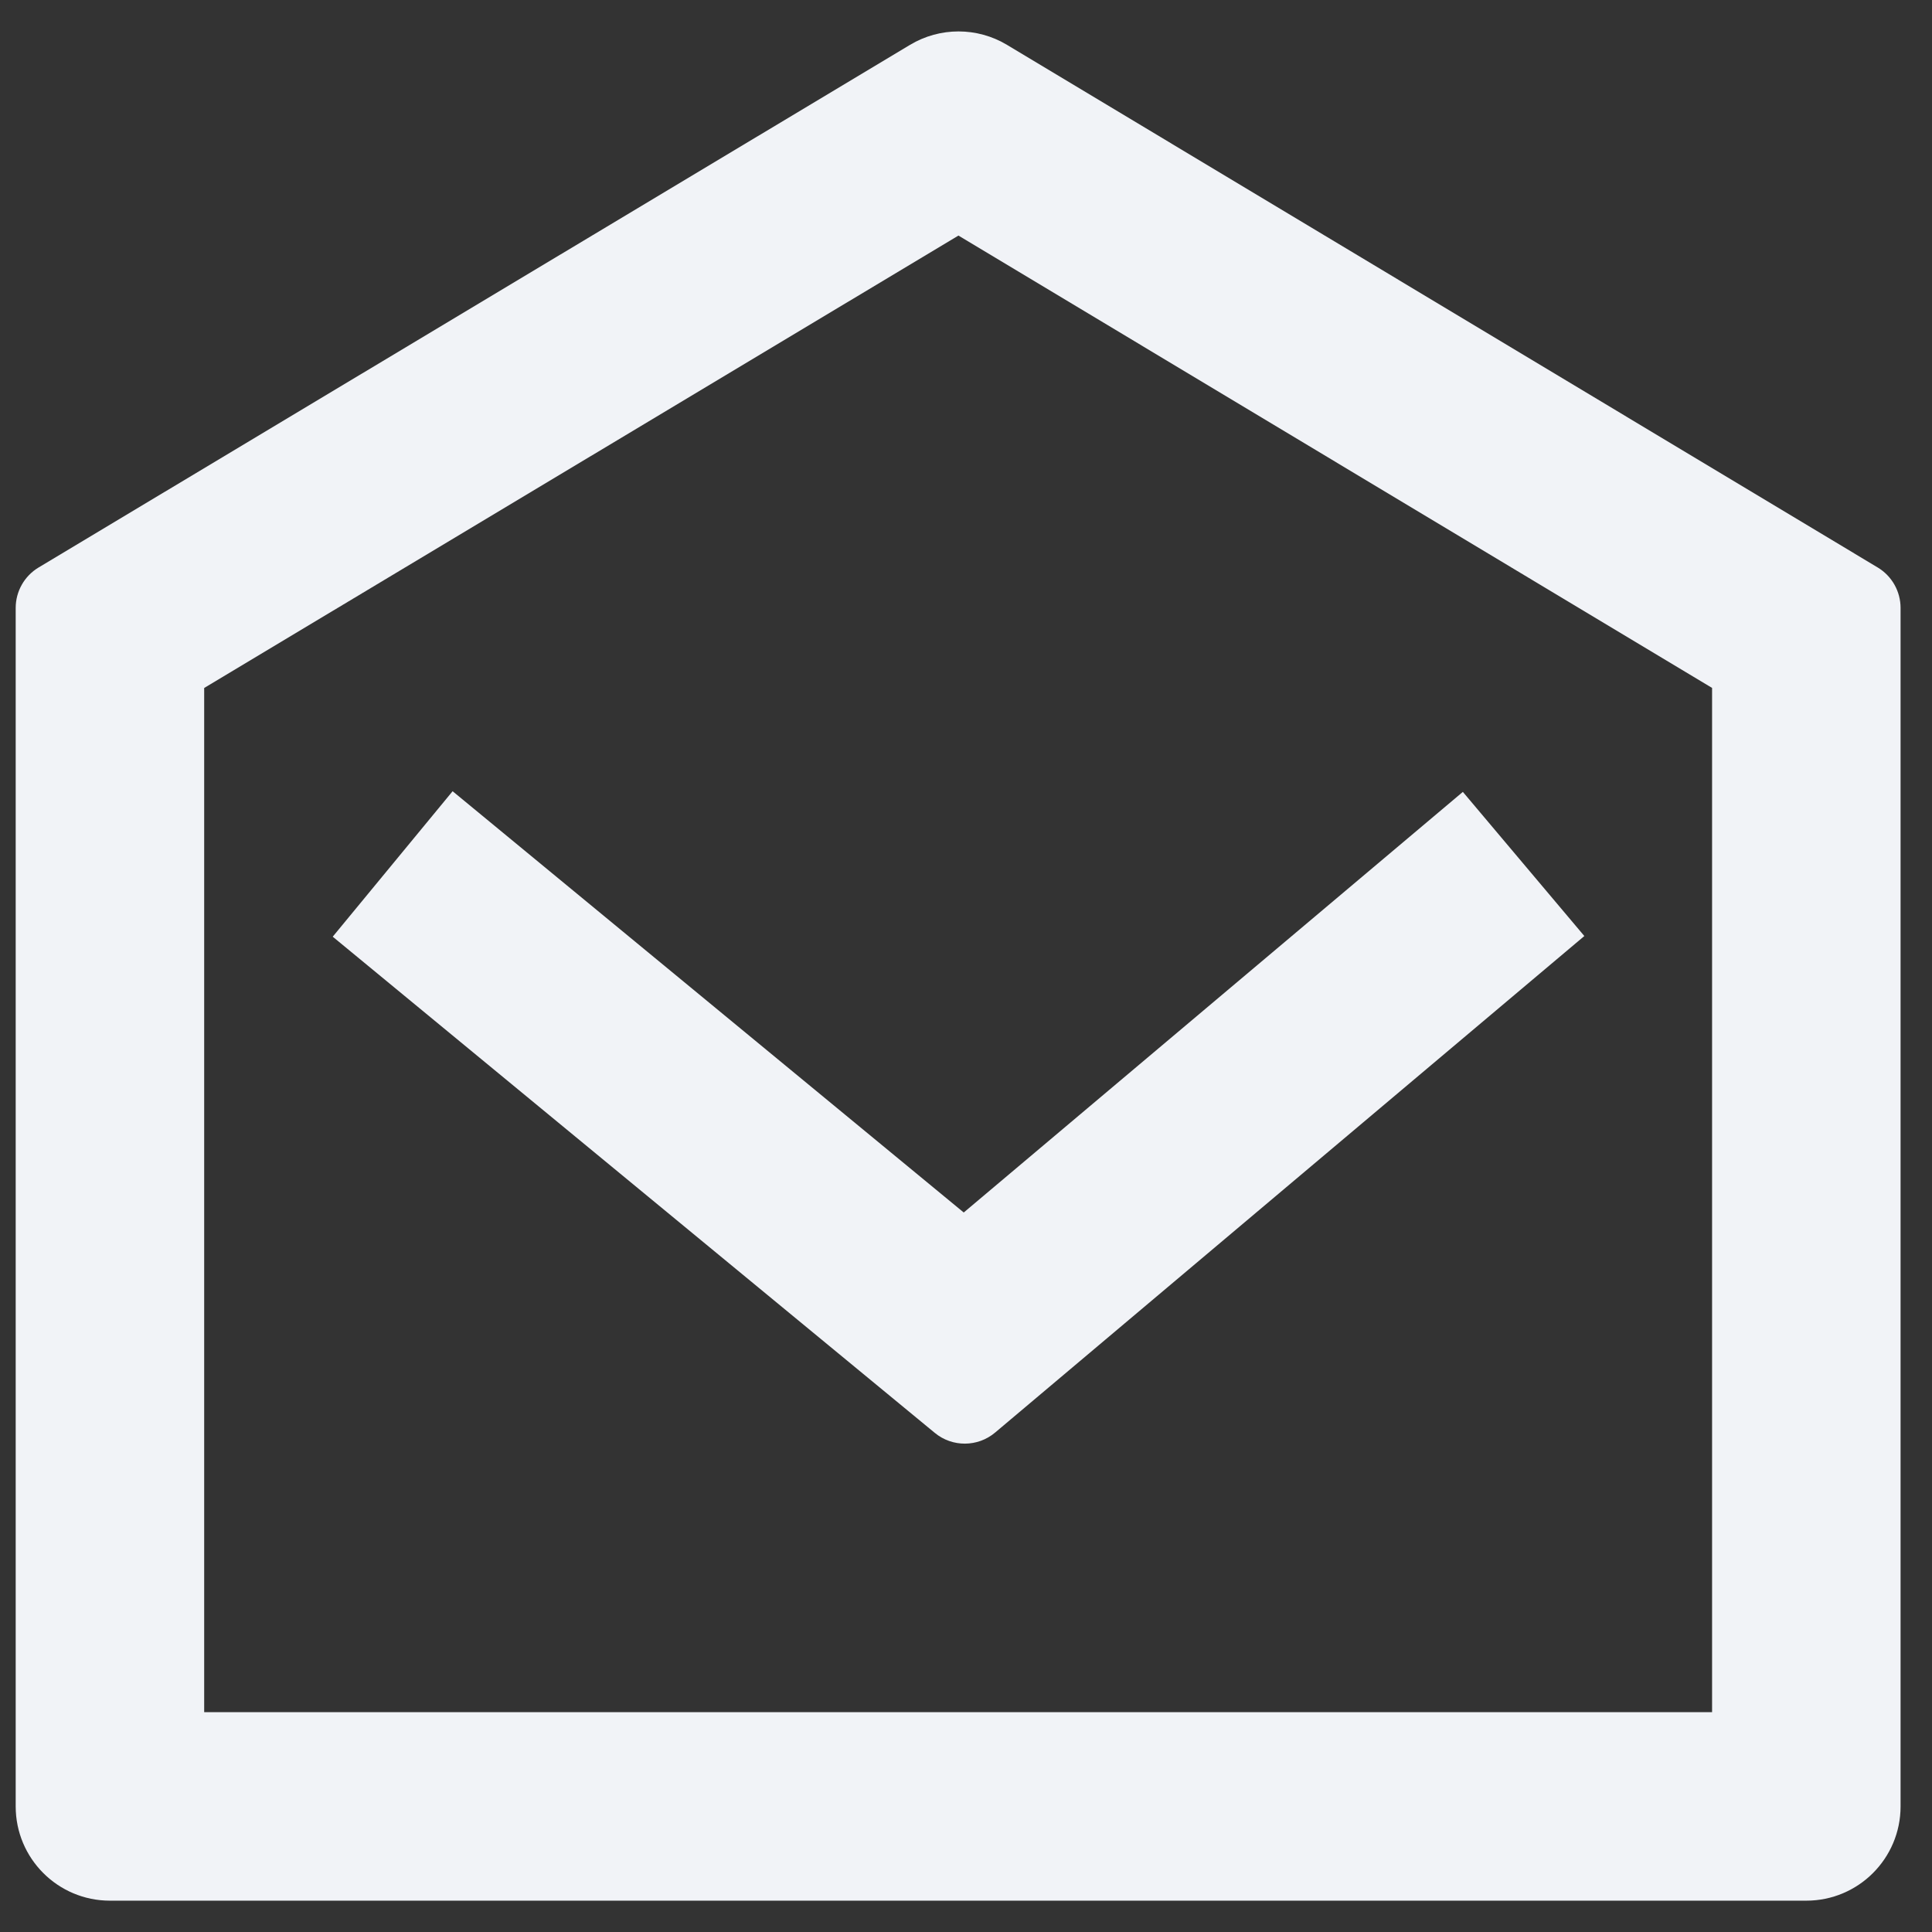 <svg width="41" height="41" viewBox="0 0 41 41" fill="none" xmlns="http://www.w3.org/2000/svg">
<rect x="0" y="0" width="41" height="41" fill="#333333" stroke="none"/>
<path d="M0.819 12.043L19.312 0.952C19.945 0.572 20.737 0.572 21.37 0.952L39.848 12.043C40.149 12.224 40.333 12.55 40.333 12.901V38.335C40.333 39.439 39.438 40.335 38.333 40.335H2.333C1.228 40.335 0.333 39.439 0.333 38.335V12.901C0.333 12.55 0.517 12.224 0.819 12.043ZM4.333 14.6V36.335H36.333V14.599L20.34 4.999L4.333 14.6ZM20.452 25.731L31.044 16.805L33.622 19.864L21.118 30.401C20.749 30.712 20.21 30.715 19.838 30.408L7.061 19.878L9.605 16.791L20.452 25.731Z" fill="#F1F3F7"/>
</svg>
